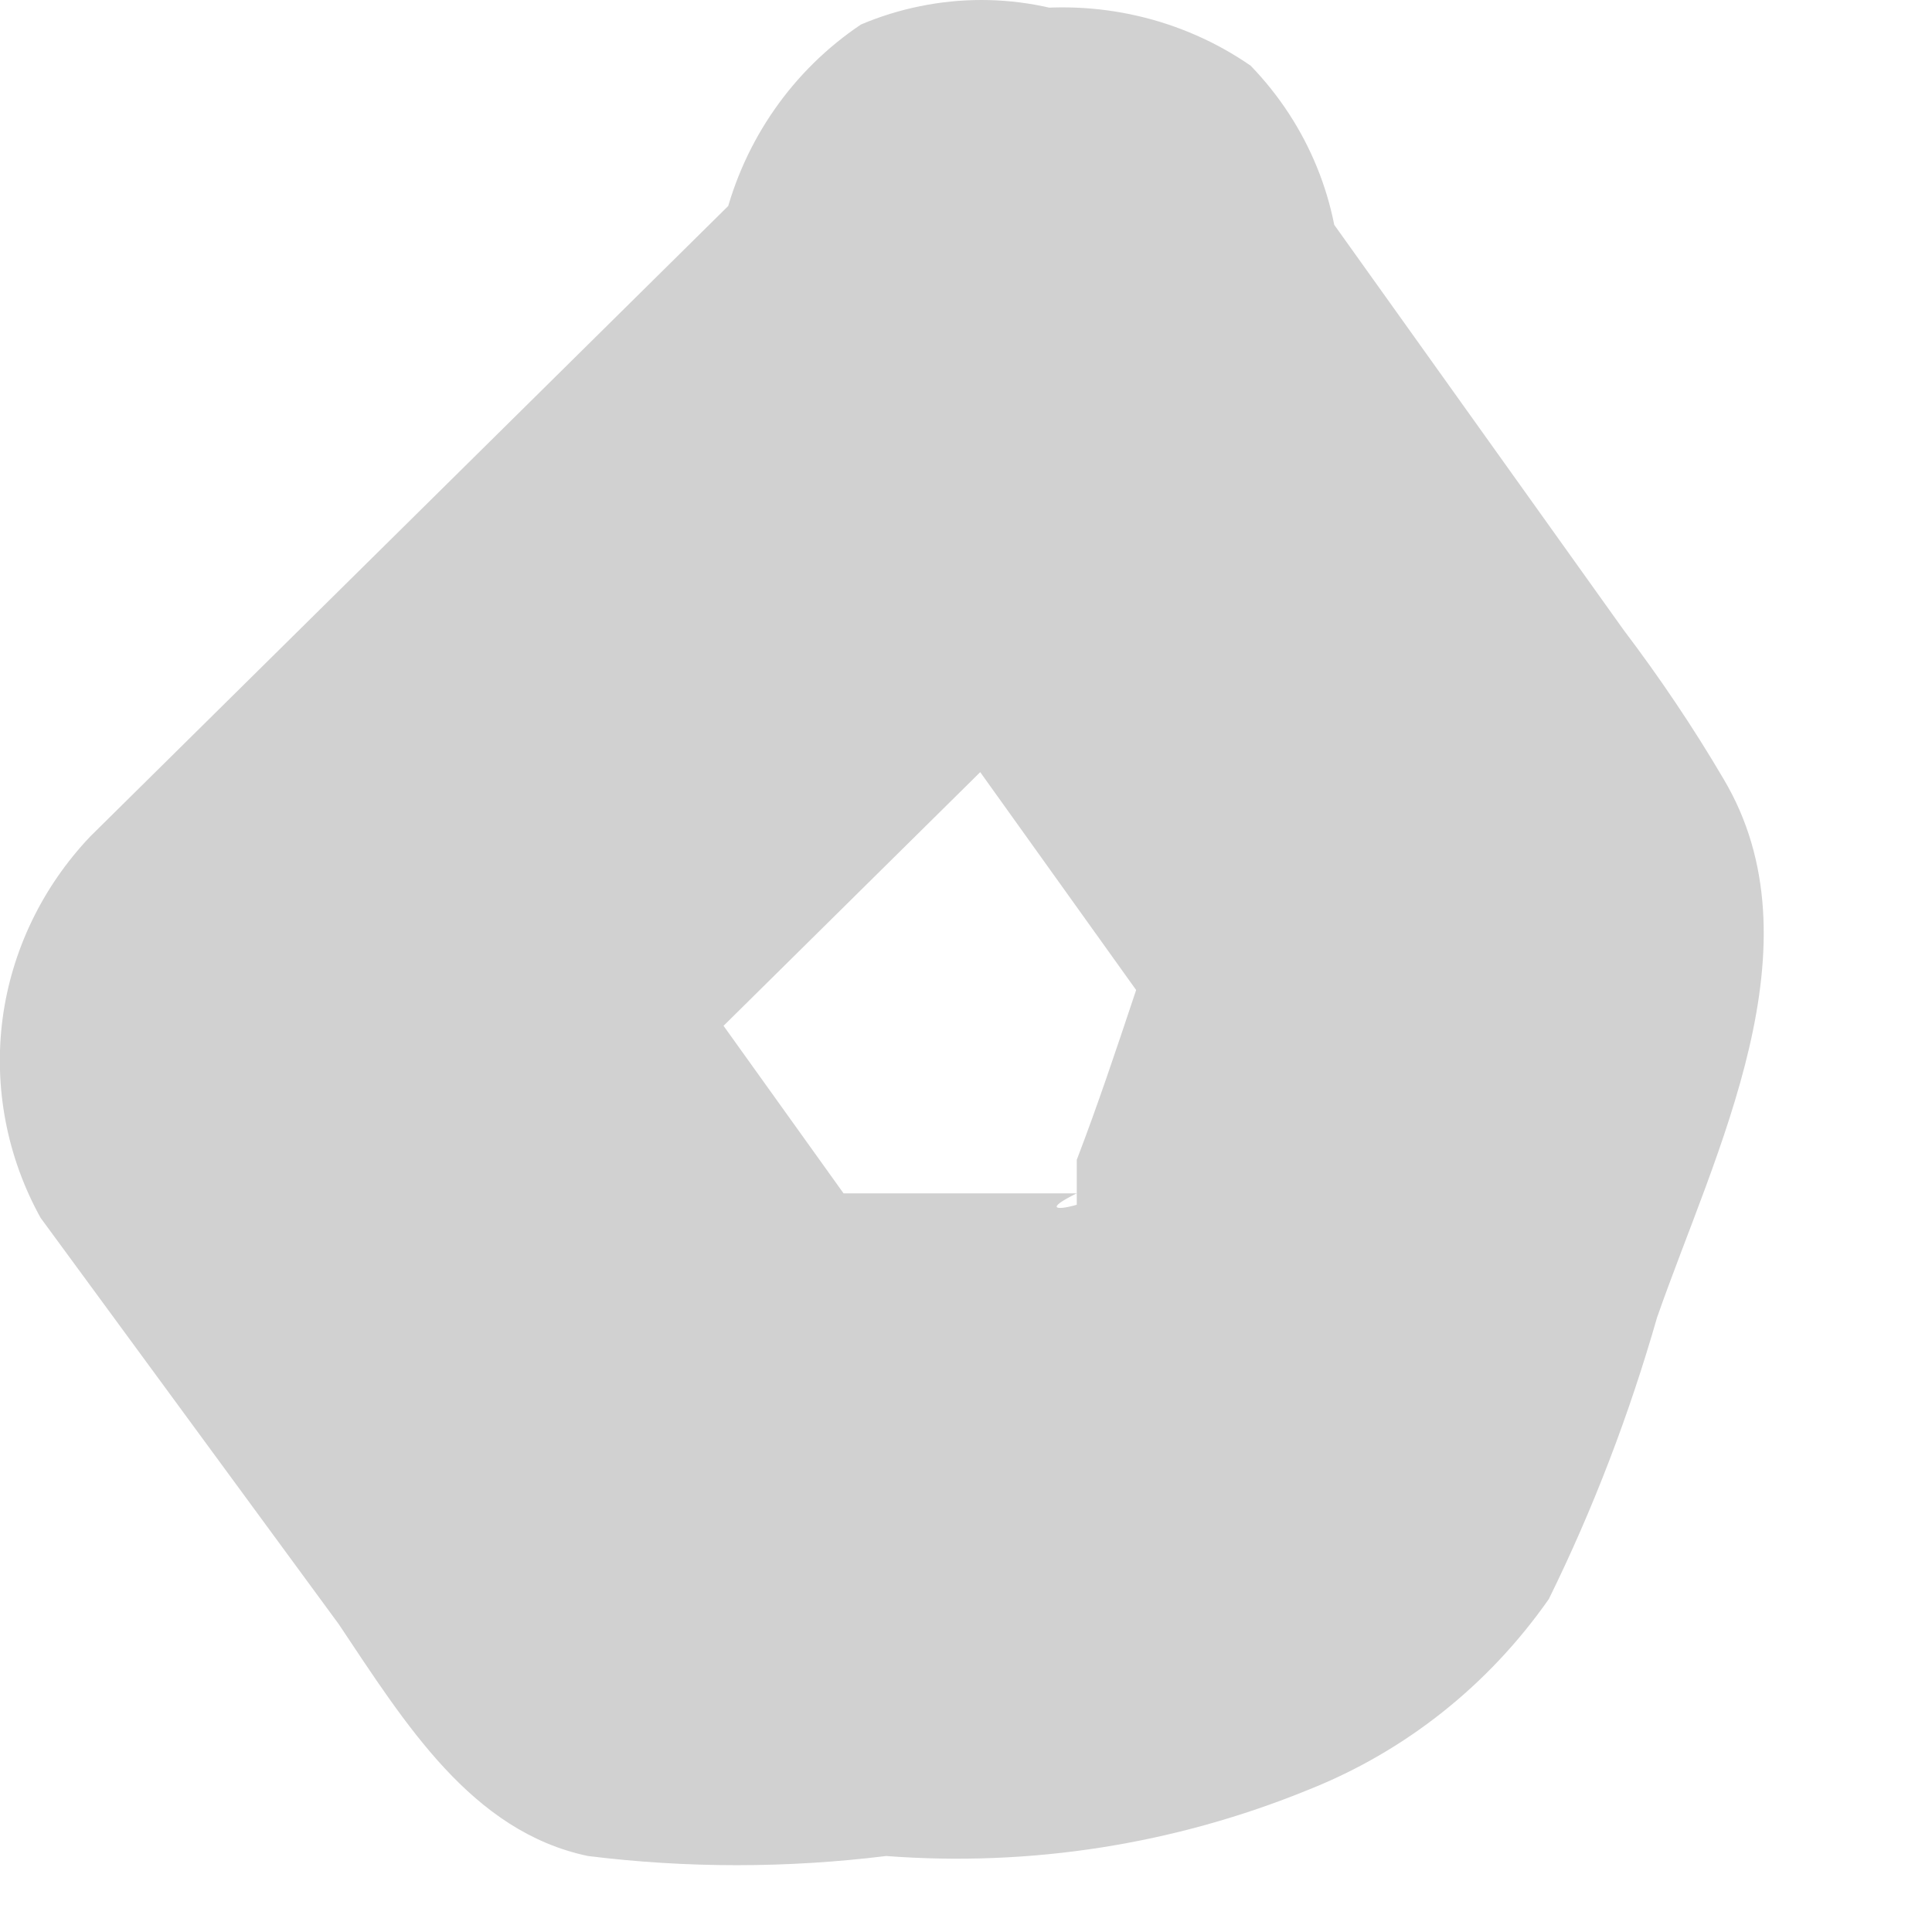 <?xml version="1.0" encoding="utf-8"?>
<svg xmlns="http://www.w3.org/2000/svg" fill="none" height="100%" overflow="visible" preserveAspectRatio="none" style="display: block;" viewBox="0 0 3 3" width="100%">
<path d="M1.247 0.205L0.14 1.299C0.066 1.377 0.018 1.476 0.004 1.582C-0.01 1.689 0.011 1.797 0.063 1.891L0.526 2.522C0.629 2.676 0.732 2.844 0.913 2.882C1.066 2.901 1.222 2.901 1.376 2.882C1.6 2.899 1.824 2.864 2.032 2.779C2.183 2.719 2.312 2.616 2.405 2.483C2.474 2.343 2.53 2.196 2.573 2.046C2.663 1.788 2.83 1.467 2.676 1.209C2.629 1.129 2.577 1.052 2.521 0.978L2.006 0.257C1.939 0.149 1.833 0.071 1.71 0.038C1.651 0.013 1.588 0 1.524 0C1.46 0 1.396 0.013 1.337 0.038C1.231 0.109 1.156 0.217 1.125 0.341C1.094 0.464 1.11 0.595 1.17 0.707L1.852 1.66V1.286C1.788 1.454 1.736 1.634 1.672 1.801V1.917C1.672 1.917 1.775 1.801 1.672 1.853C1.762 1.853 1.569 1.904 1.672 1.853C1.775 1.853 1.775 1.775 1.672 1.853H1.569C1.698 1.853 1.466 1.853 1.569 1.853H1.247C1.183 1.853 0.964 1.853 1.247 1.853H1.17L1.466 2.071L0.913 1.299L0.835 1.878L1.942 0.784C2.031 0.693 2.081 0.571 2.081 0.443C2.081 0.316 2.031 0.194 1.942 0.102C1.835 0.028 1.703 -0.002 1.574 0.017C1.445 0.036 1.328 0.103 1.247 0.205Z" fill="#D1D1D1" id="Vector"/>
</svg>